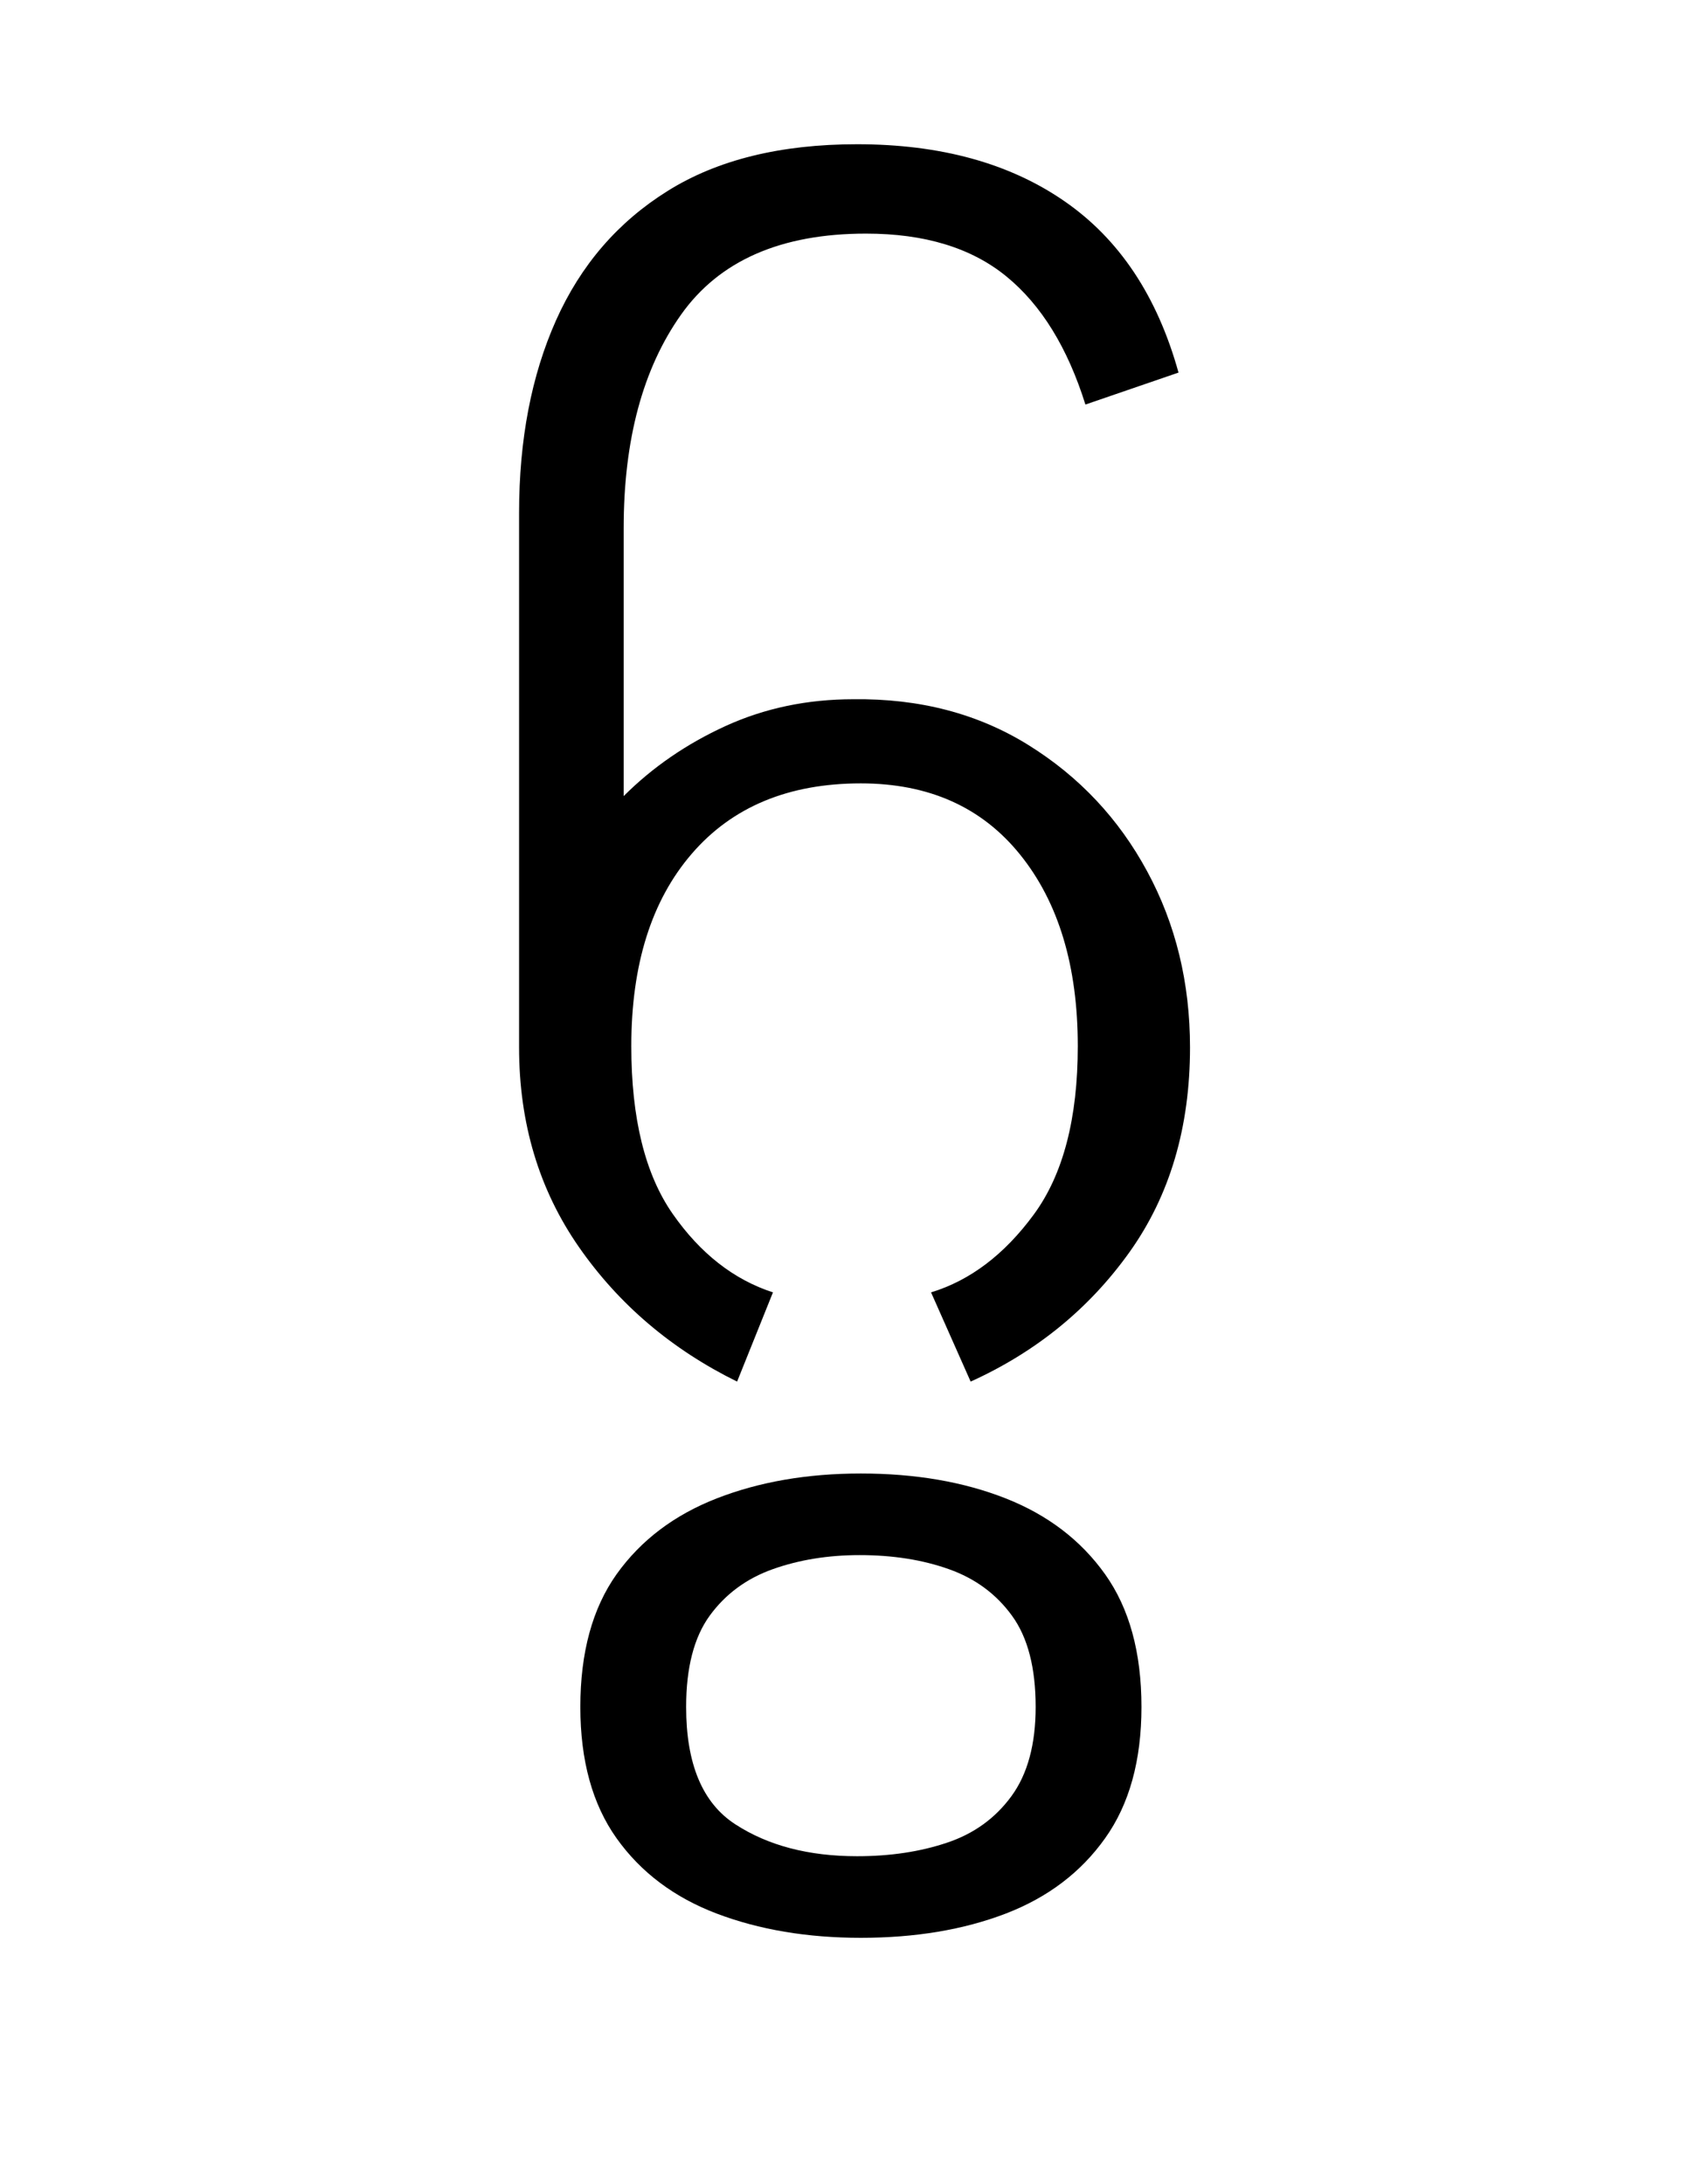 <?xml version="1.0" encoding="UTF-8"?>
<svg xmlns="http://www.w3.org/2000/svg" xmlns:xlink="http://www.w3.org/1999/xlink" width="198pt" height="255.12pt" viewBox="0 0 198 255.12" version="1.1">
<defs>
<g>
<symbol overflow="visible" id="glyph0-1">
<path style="stroke:none;" d="M 35.156 1.484 C 27.508 -2.285 21.352 -7.52 16.688 -14.219 C 12.02 -20.926 9.688 -28.703 9.688 -37.547 C 9.688 -37.742 9.688 -37.797 9.688 -37.703 L 9.688 -99.984 C 9.688 -108.523 11.125 -116.02 14 -122.469 C 16.883 -128.926 21.234 -133.969 27.047 -137.594 C 32.859 -141.227 40.234 -143.047 49.172 -143.047 C 58.898 -143.047 66.969 -140.832 73.375 -136.406 C 79.789 -131.988 84.238 -125.312 86.719 -116.375 L 75.844 -112.641 C 73.758 -119.297 70.68 -124.285 66.609 -127.609 C 62.535 -130.941 57.07 -132.609 50.219 -132.609 C 40.281 -132.609 33.078 -129.453 28.609 -123.141 C 24.141 -116.836 21.906 -108.52 21.906 -98.188 L 21.906 -66.906 C 25.281 -70.281 29.25 -73.008 33.812 -75.094 C 38.383 -77.176 43.352 -78.219 48.719 -78.219 C 56.469 -78.32 63.297 -76.535 69.203 -72.859 C 75.117 -69.18 79.738 -64.266 83.062 -58.109 C 86.395 -51.953 88.062 -45.098 88.062 -37.547 C 88.062 -28.211 85.703 -20.238 80.984 -13.625 C 76.266 -7.02 70.082 -1.984 62.438 1.484 L 57.812 -8.938 C 62.383 -10.332 66.383 -13.363 69.812 -18.031 C 73.238 -22.695 74.953 -29.254 74.953 -37.703 C 74.953 -47.035 72.711 -54.484 68.234 -60.047 C 63.766 -65.609 57.555 -68.391 49.609 -68.391 C 41.172 -68.391 34.594 -65.656 29.875 -60.188 C 25.156 -54.727 22.797 -47.234 22.797 -37.703 C 22.797 -29.254 24.41 -22.719 27.641 -18.094 C 30.867 -13.477 34.77 -10.426 39.344 -8.938 Z M 49.609 66.453 C 43.359 66.453 37.75 65.508 32.781 63.625 C 27.812 61.738 23.91 58.805 21.078 54.828 C 18.254 50.859 16.844 45.742 16.844 39.484 C 16.844 33.129 18.254 27.961 21.078 23.984 C 23.91 20.016 27.812 17.062 32.781 15.125 C 37.75 13.188 43.359 12.219 49.609 12.219 C 55.973 12.219 61.613 13.188 66.531 15.125 C 71.445 17.062 75.316 20.016 78.141 23.984 C 80.973 27.961 82.391 33.129 82.391 39.484 C 82.391 45.742 80.973 50.859 78.141 54.828 C 75.316 58.805 71.445 61.738 66.531 63.625 C 61.613 65.508 55.973 66.453 49.609 66.453 Z M 49.172 56.922 C 53.047 56.922 56.547 56.395 59.672 55.344 C 62.805 54.301 65.316 52.488 67.203 49.906 C 69.086 47.332 70.031 43.859 70.031 39.484 C 70.031 34.91 69.109 31.359 67.266 28.828 C 65.43 26.297 62.973 24.484 59.891 23.391 C 56.816 22.297 53.344 21.75 49.469 21.75 C 45.789 21.75 42.41 22.297 39.328 23.391 C 36.254 24.484 33.797 26.297 31.953 28.828 C 30.117 31.359 29.203 34.91 29.203 39.484 C 29.203 46.141 31.113 50.707 34.938 53.188 C 38.758 55.676 43.504 56.922 49.172 56.922 Z M 49.172 56.922 "/>
</symbol>
</g>
</defs>
<g id="surface206">
<g clip-path="url(#clip1)" clip-rule="nonzero">
<rect x="0" y="0" width="198" height="255.12" style="fill:rgb(100%,100%,100%);fill-opacity:0;stroke:none;"/>
</g>
<g style="fill:rgb(0%,0%,0%);fill-opacity:1;">
  <use xlink:href="#glyph0-1" x="50.948" y="159.895"/>
</g>
</g>
</svg>
